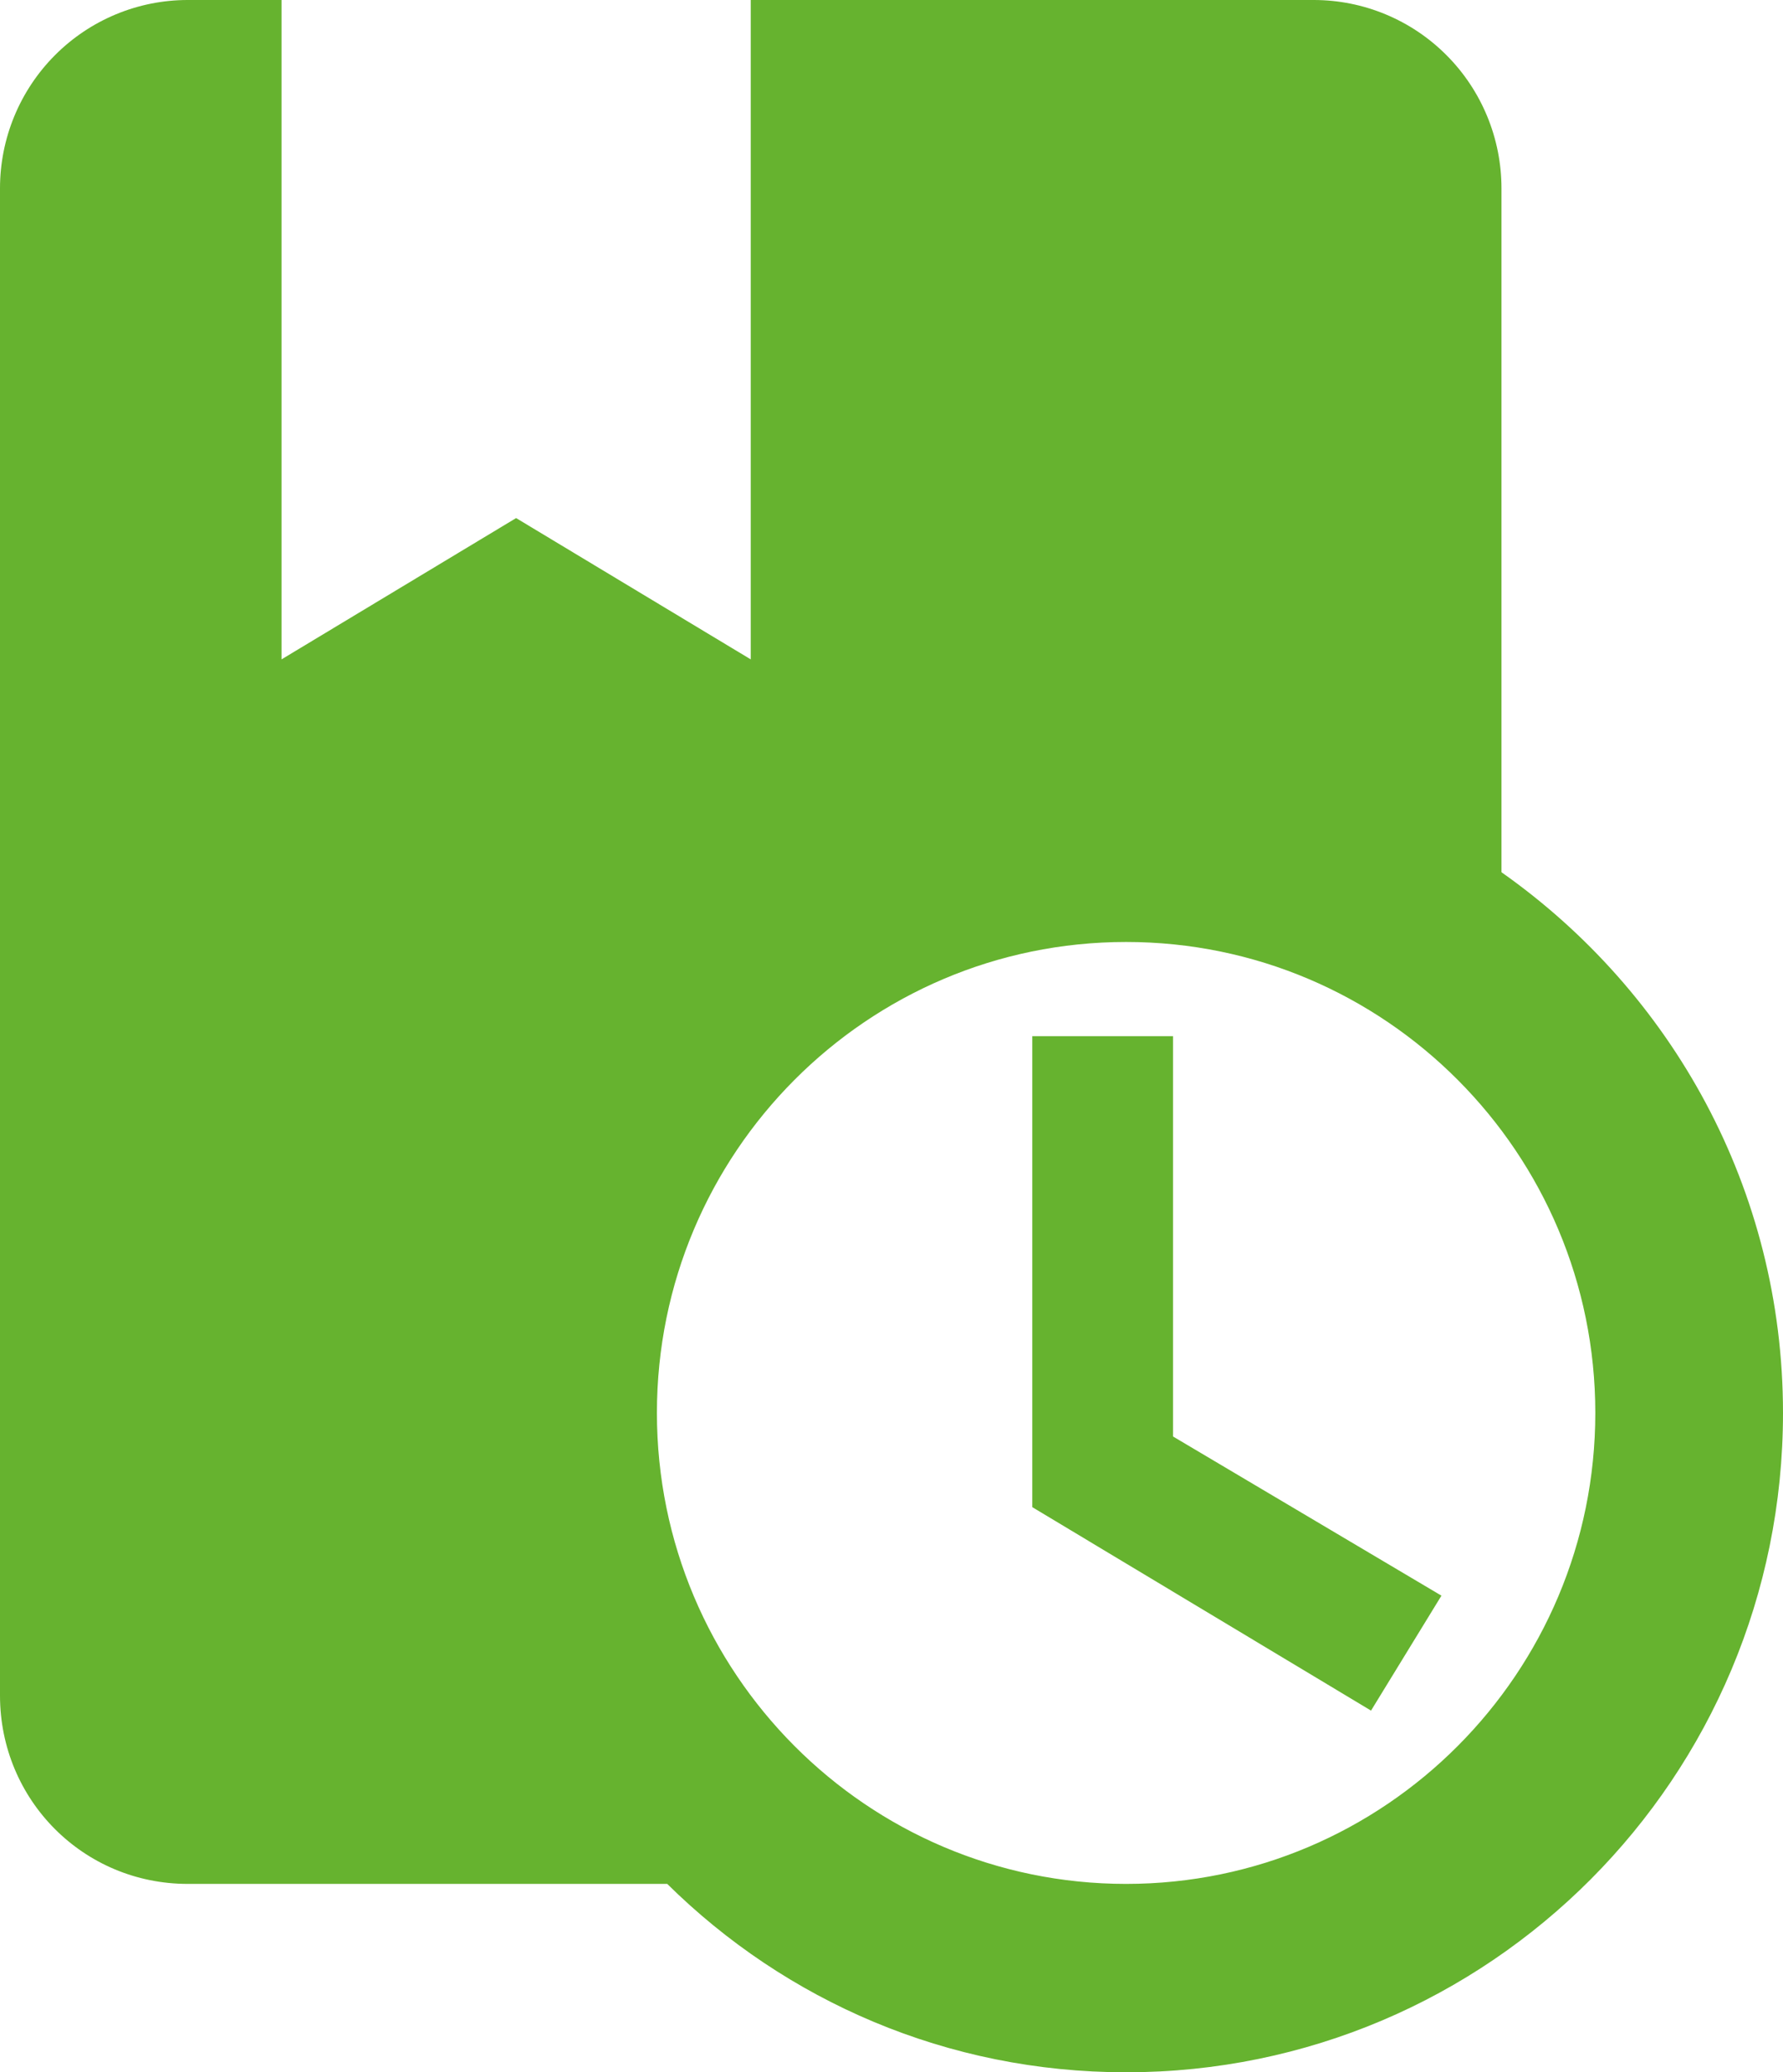 <svg width="37" height="43" viewBox="0 0 37 43" fill="none" xmlns="http://www.w3.org/2000/svg">
<path d="M24.342 29.807L29.912 33.11L28.451 35.495L21.421 31.273V21.5H24.342V29.807ZM37 29.318C37 36.882 30.905 43 23.368 43C19.649 43 16.299 41.514 13.846 39.091H3.895C1.733 39.091 0 37.351 0 35.182V3.909C0 2.872 0.41 1.878 1.141 1.145C1.871 0.412 2.862 0 3.895 0H5.842V13.682L10.71 10.75L15.579 13.682V0H27.263C28.296 0 29.287 0.412 30.017 1.145C30.748 1.878 31.158 2.872 31.158 3.909V18.099C34.683 20.581 37 24.666 37 29.318ZM33.105 29.318C33.105 23.924 28.743 19.546 23.368 19.546C17.994 19.546 13.632 23.924 13.632 29.318C13.632 34.713 17.994 39.091 23.368 39.091C28.743 39.091 33.105 34.713 33.105 29.318Z" fill="#66B32F"/>
</svg>

